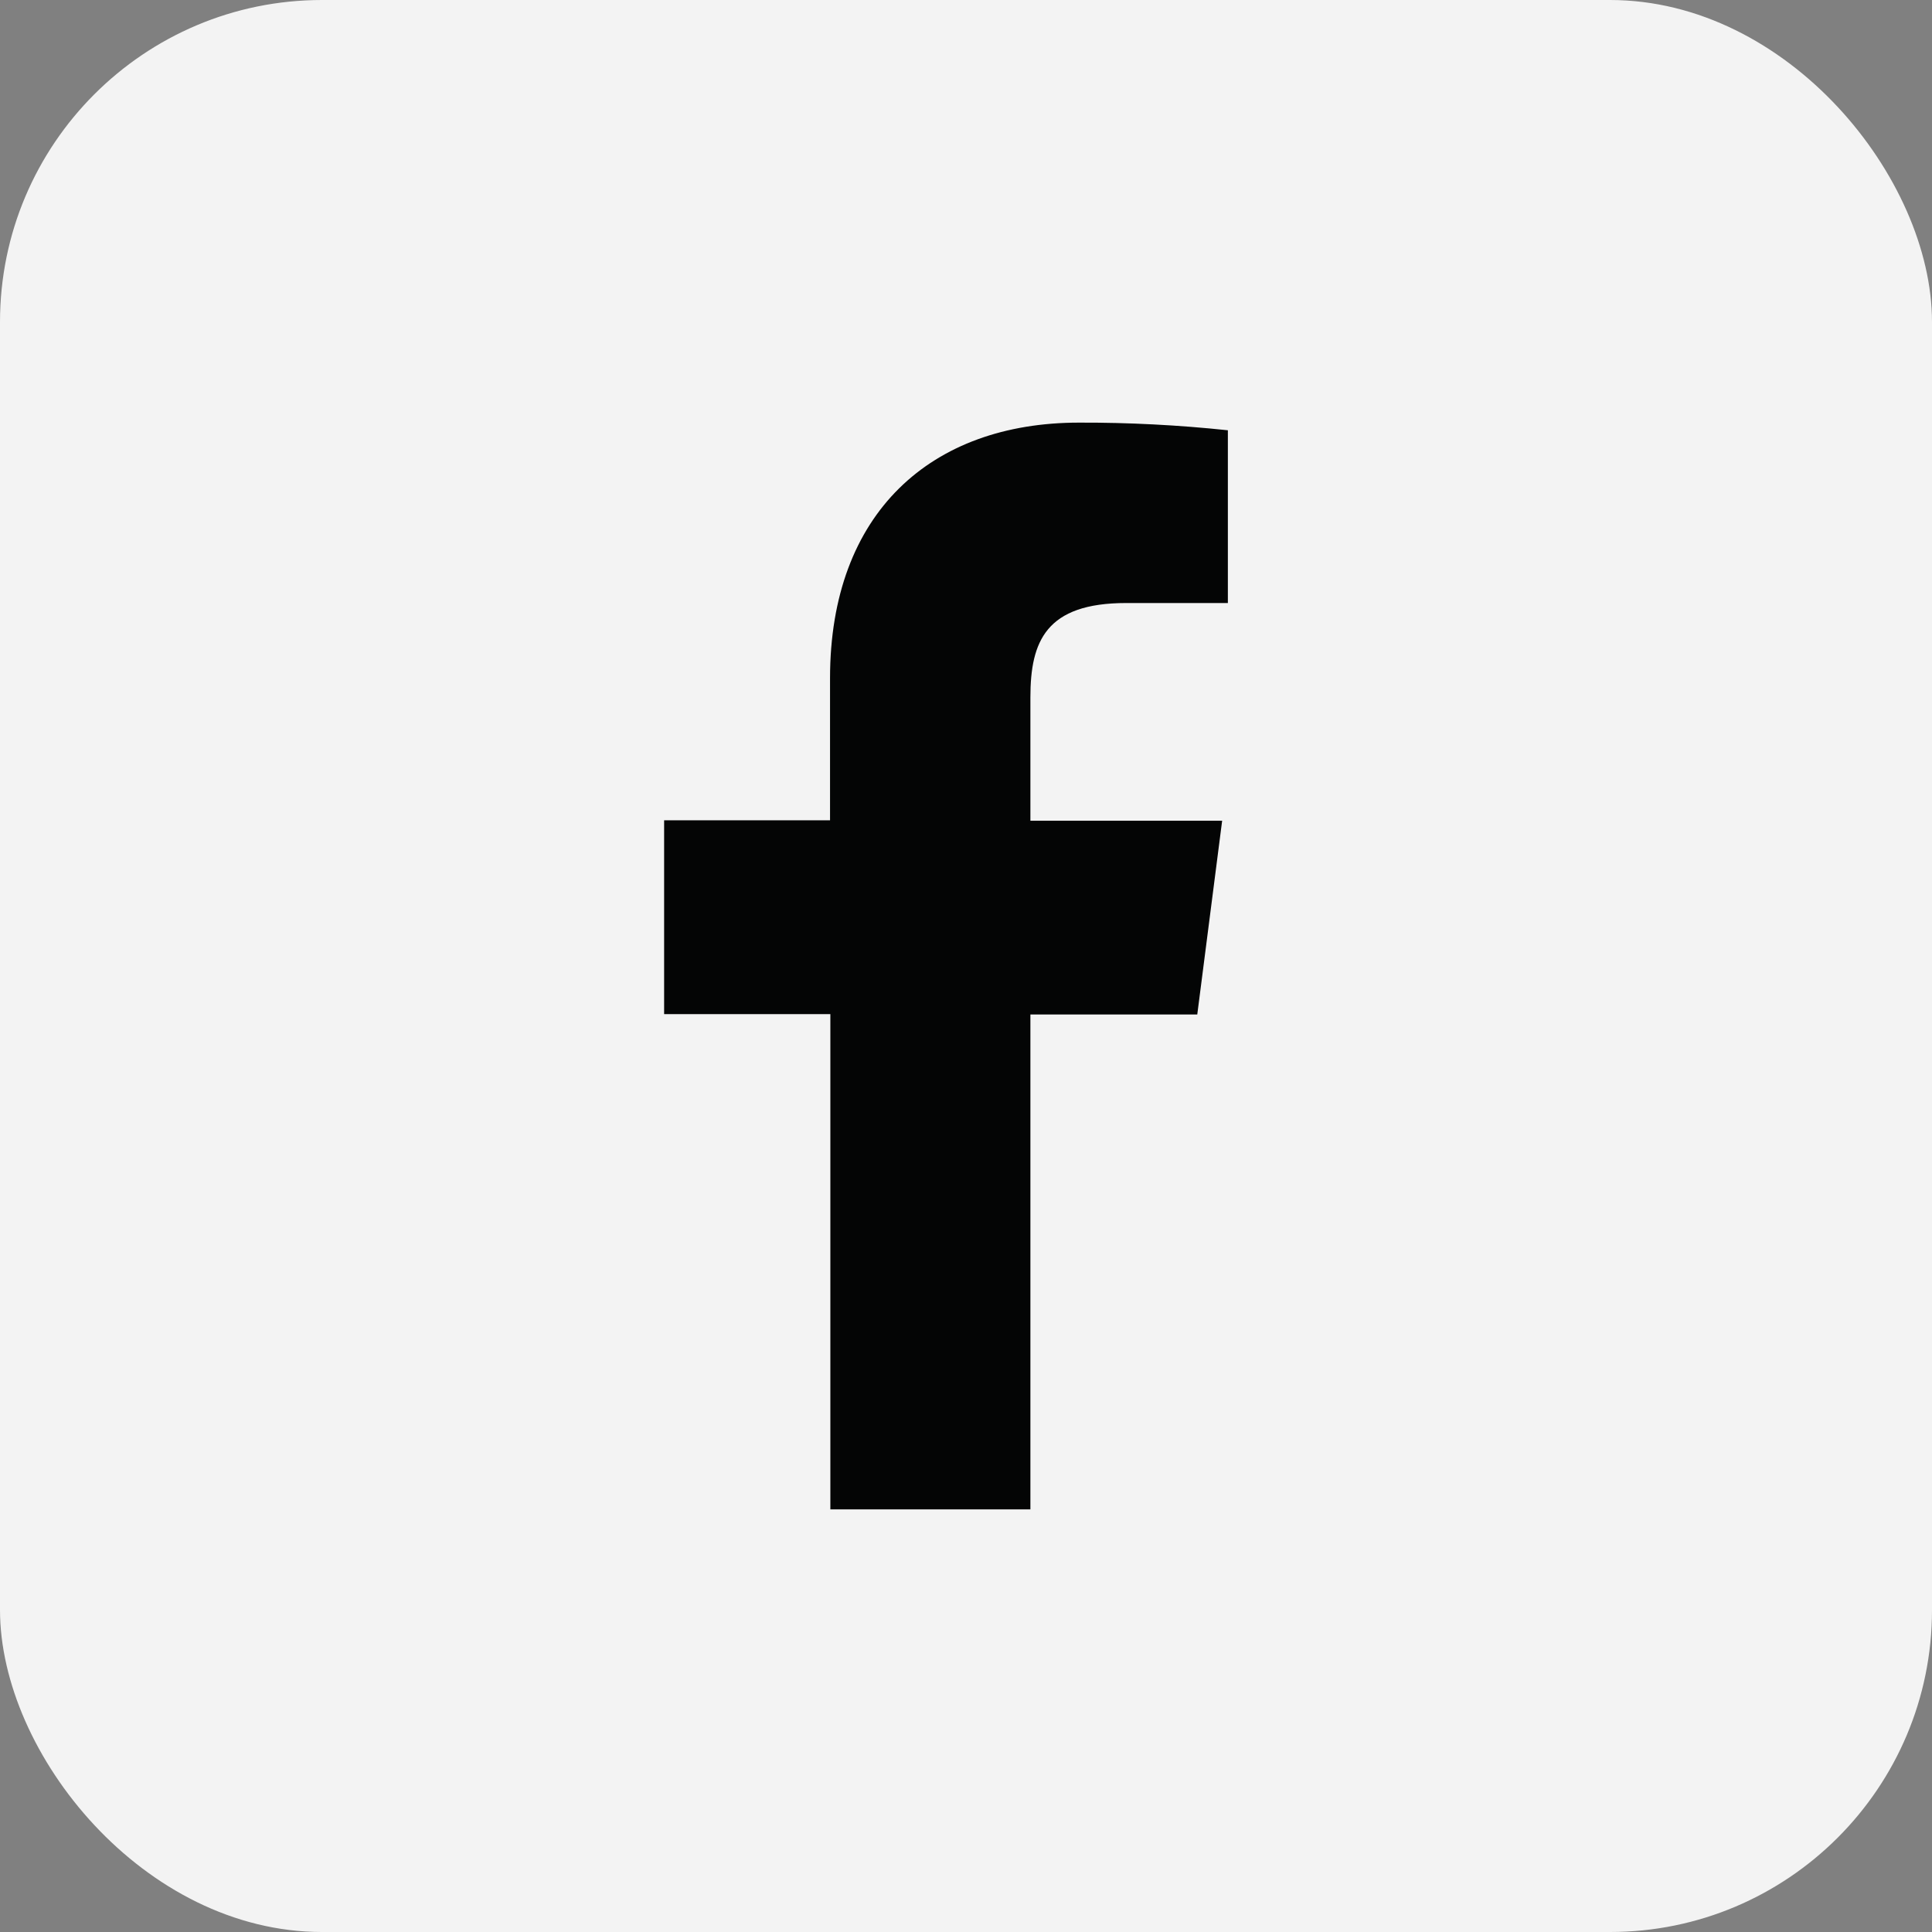 <?xml version="1.0" encoding="UTF-8"?>
<svg xmlns="http://www.w3.org/2000/svg" width="24" height="24" viewBox="0 0 24 24" fill="none">
  <rect x="0" y="0" width="24" height="24" fill="#808080" stroke="none"/>
  <rect width="24" height="24" rx="4" fill="white" fill-opacity="0.9"></rect>
  <path d="M12.8 18.75V12.602H14.873L15.182 10.195H12.8V8.662C12.8 7.967 12.993 7.491 13.99 7.491H15.253V5.345C14.639 5.28 14.021 5.248 13.403 5.25C11.569 5.25 10.311 6.369 10.311 8.424V10.19H8.25V12.598H10.315V18.75H12.8Z" fill="#040505"></path>
</svg>
